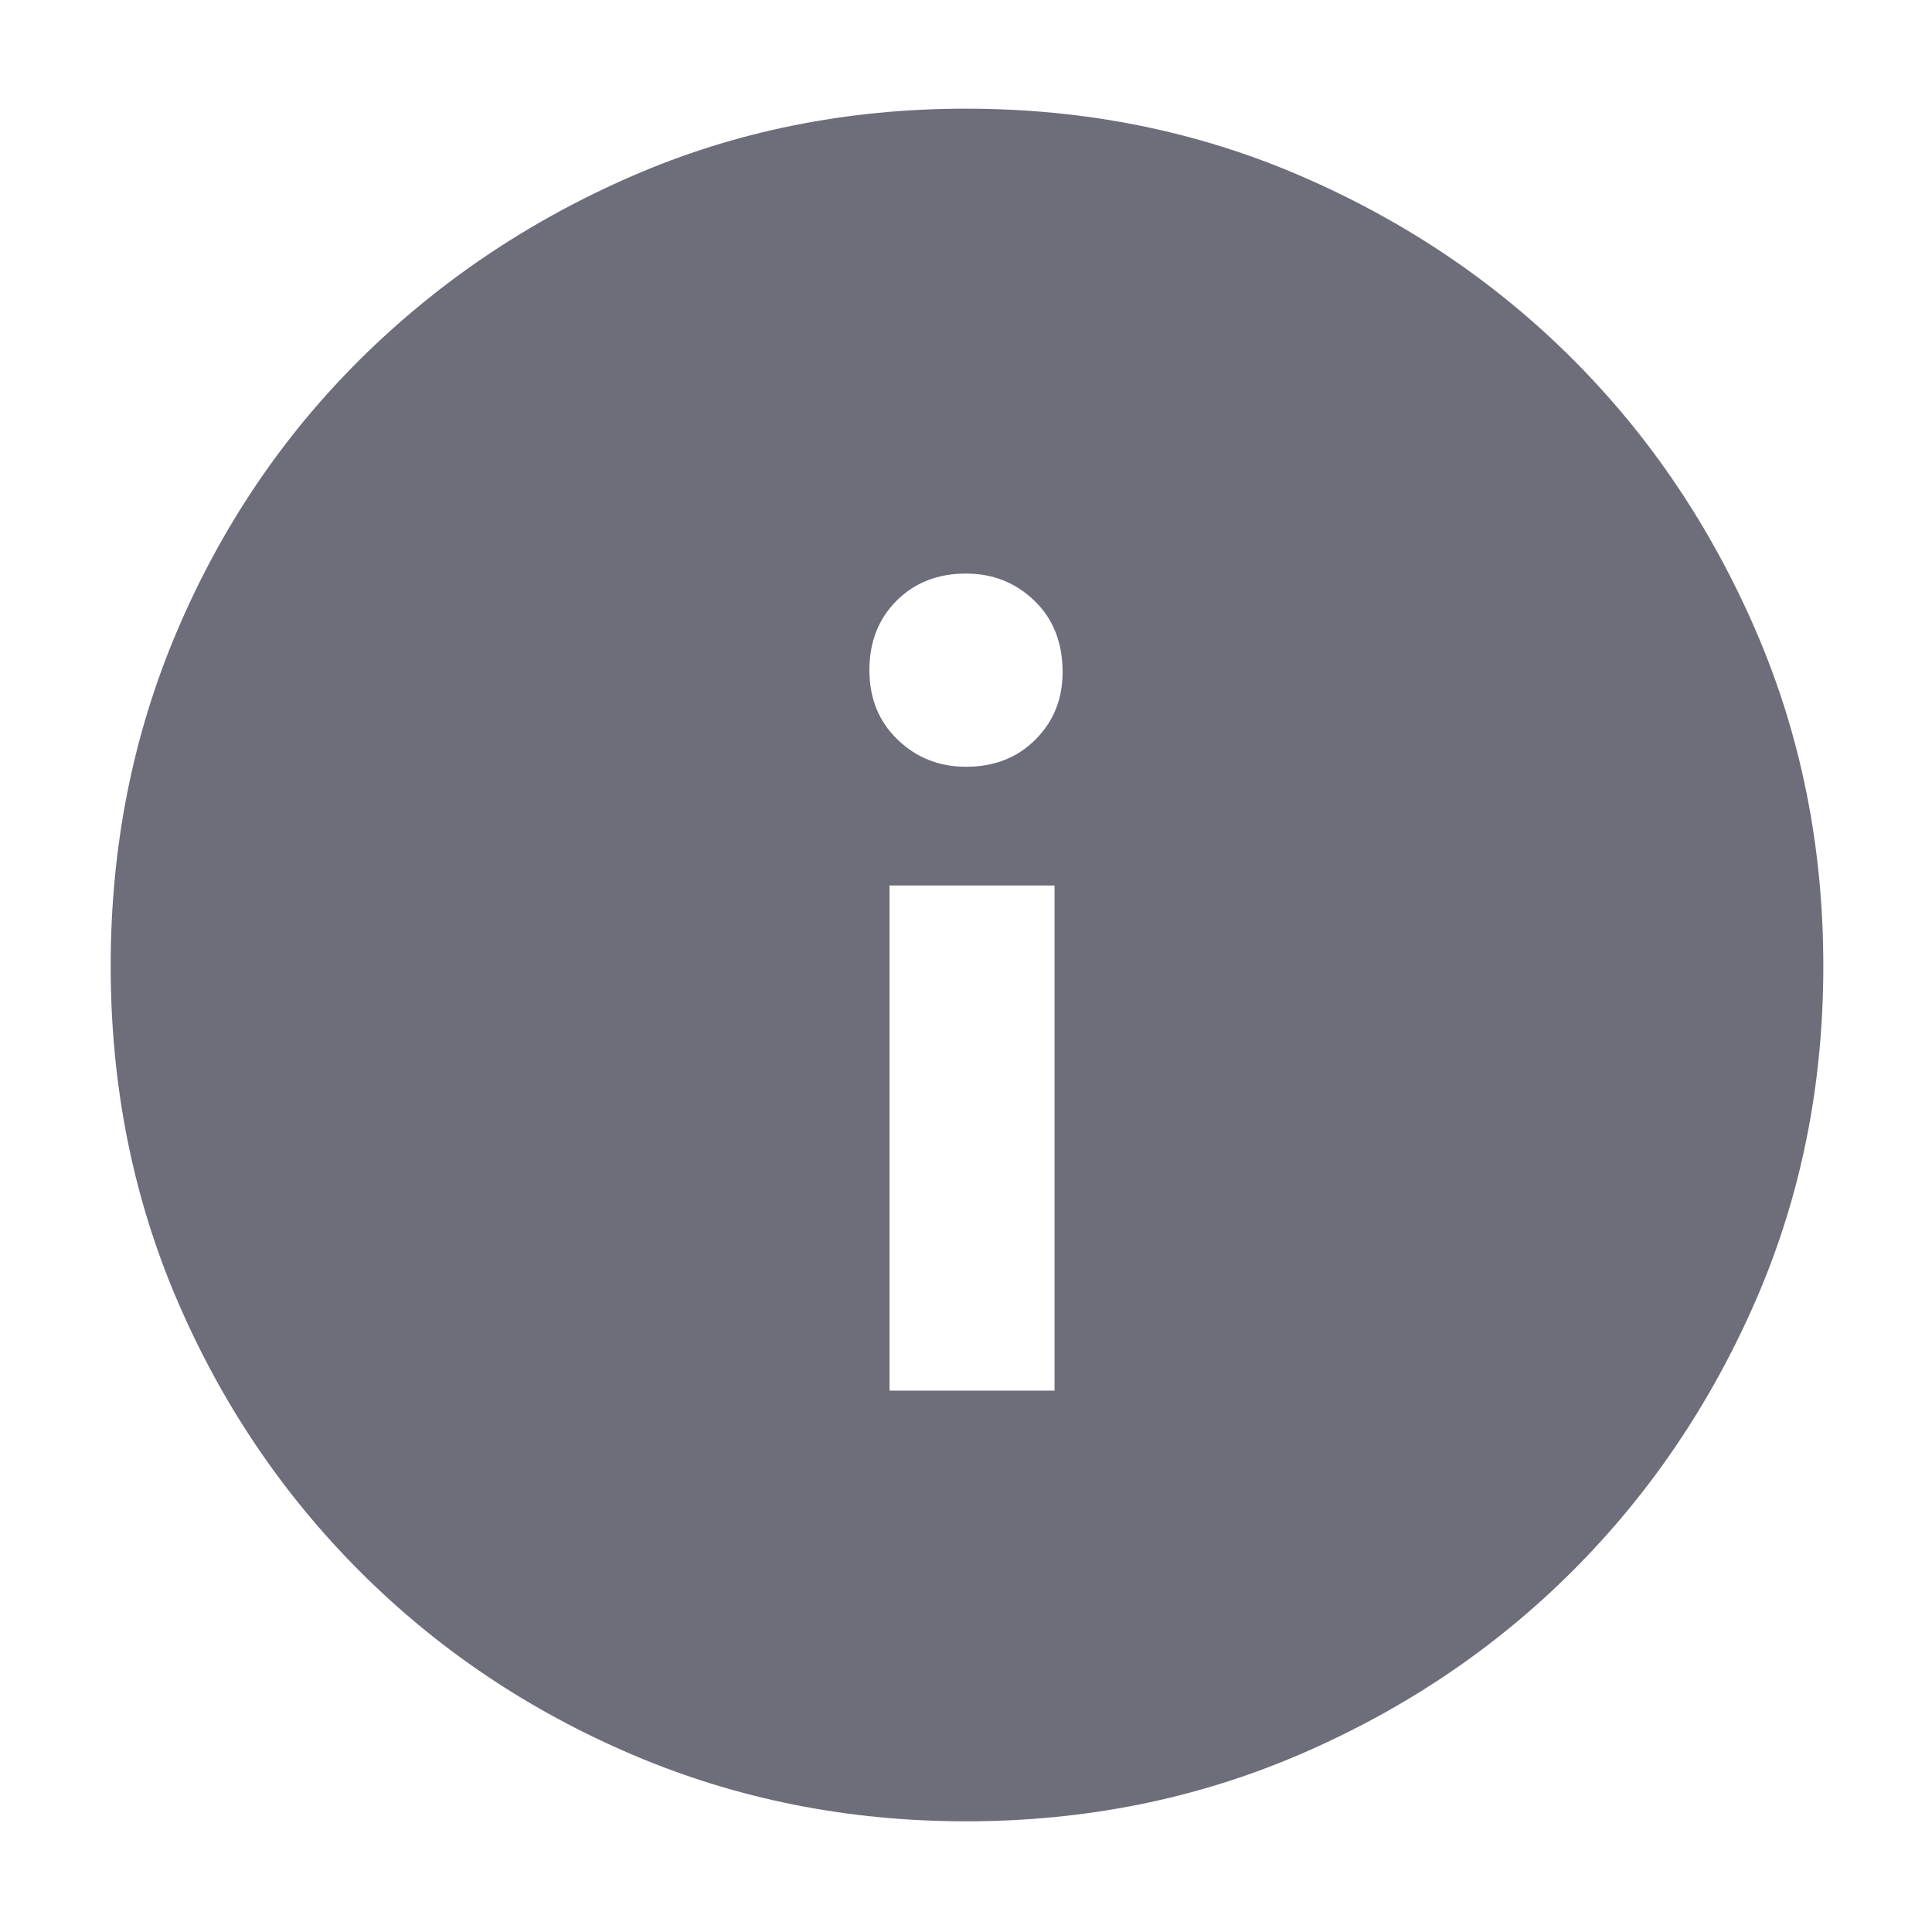 <svg xmlns="http://www.w3.org/2000/svg" height="48" width="48"><path d="M22.1 34.55h4.1V22h-4.1Zm1.9-15.5q1.05 0 1.725-.675T26.4 16.7q0-1.1-.7-1.775-.7-.675-1.7-.675-1.05 0-1.725.675T21.6 16.65q0 1.05.7 1.725t1.7.675Zm0 26.2q-4.4 0-8.275-1.65T8.95 39.05q-2.9-2.9-4.55-6.75T2.75 24q0-4.45 1.65-8.325 1.65-3.875 4.55-6.75t6.75-4.55Q19.55 2.7 24 2.7q4.45 0 8.325 1.675 3.875 1.675 6.75 4.55t4.55 6.75Q45.3 19.55 45.3 24q0 4.45-1.675 8.3-1.675 3.85-4.55 6.725-2.875 2.875-6.75 4.55Q28.45 45.25 24 45.25Z" fill="#6E6D7A"/></svg>
